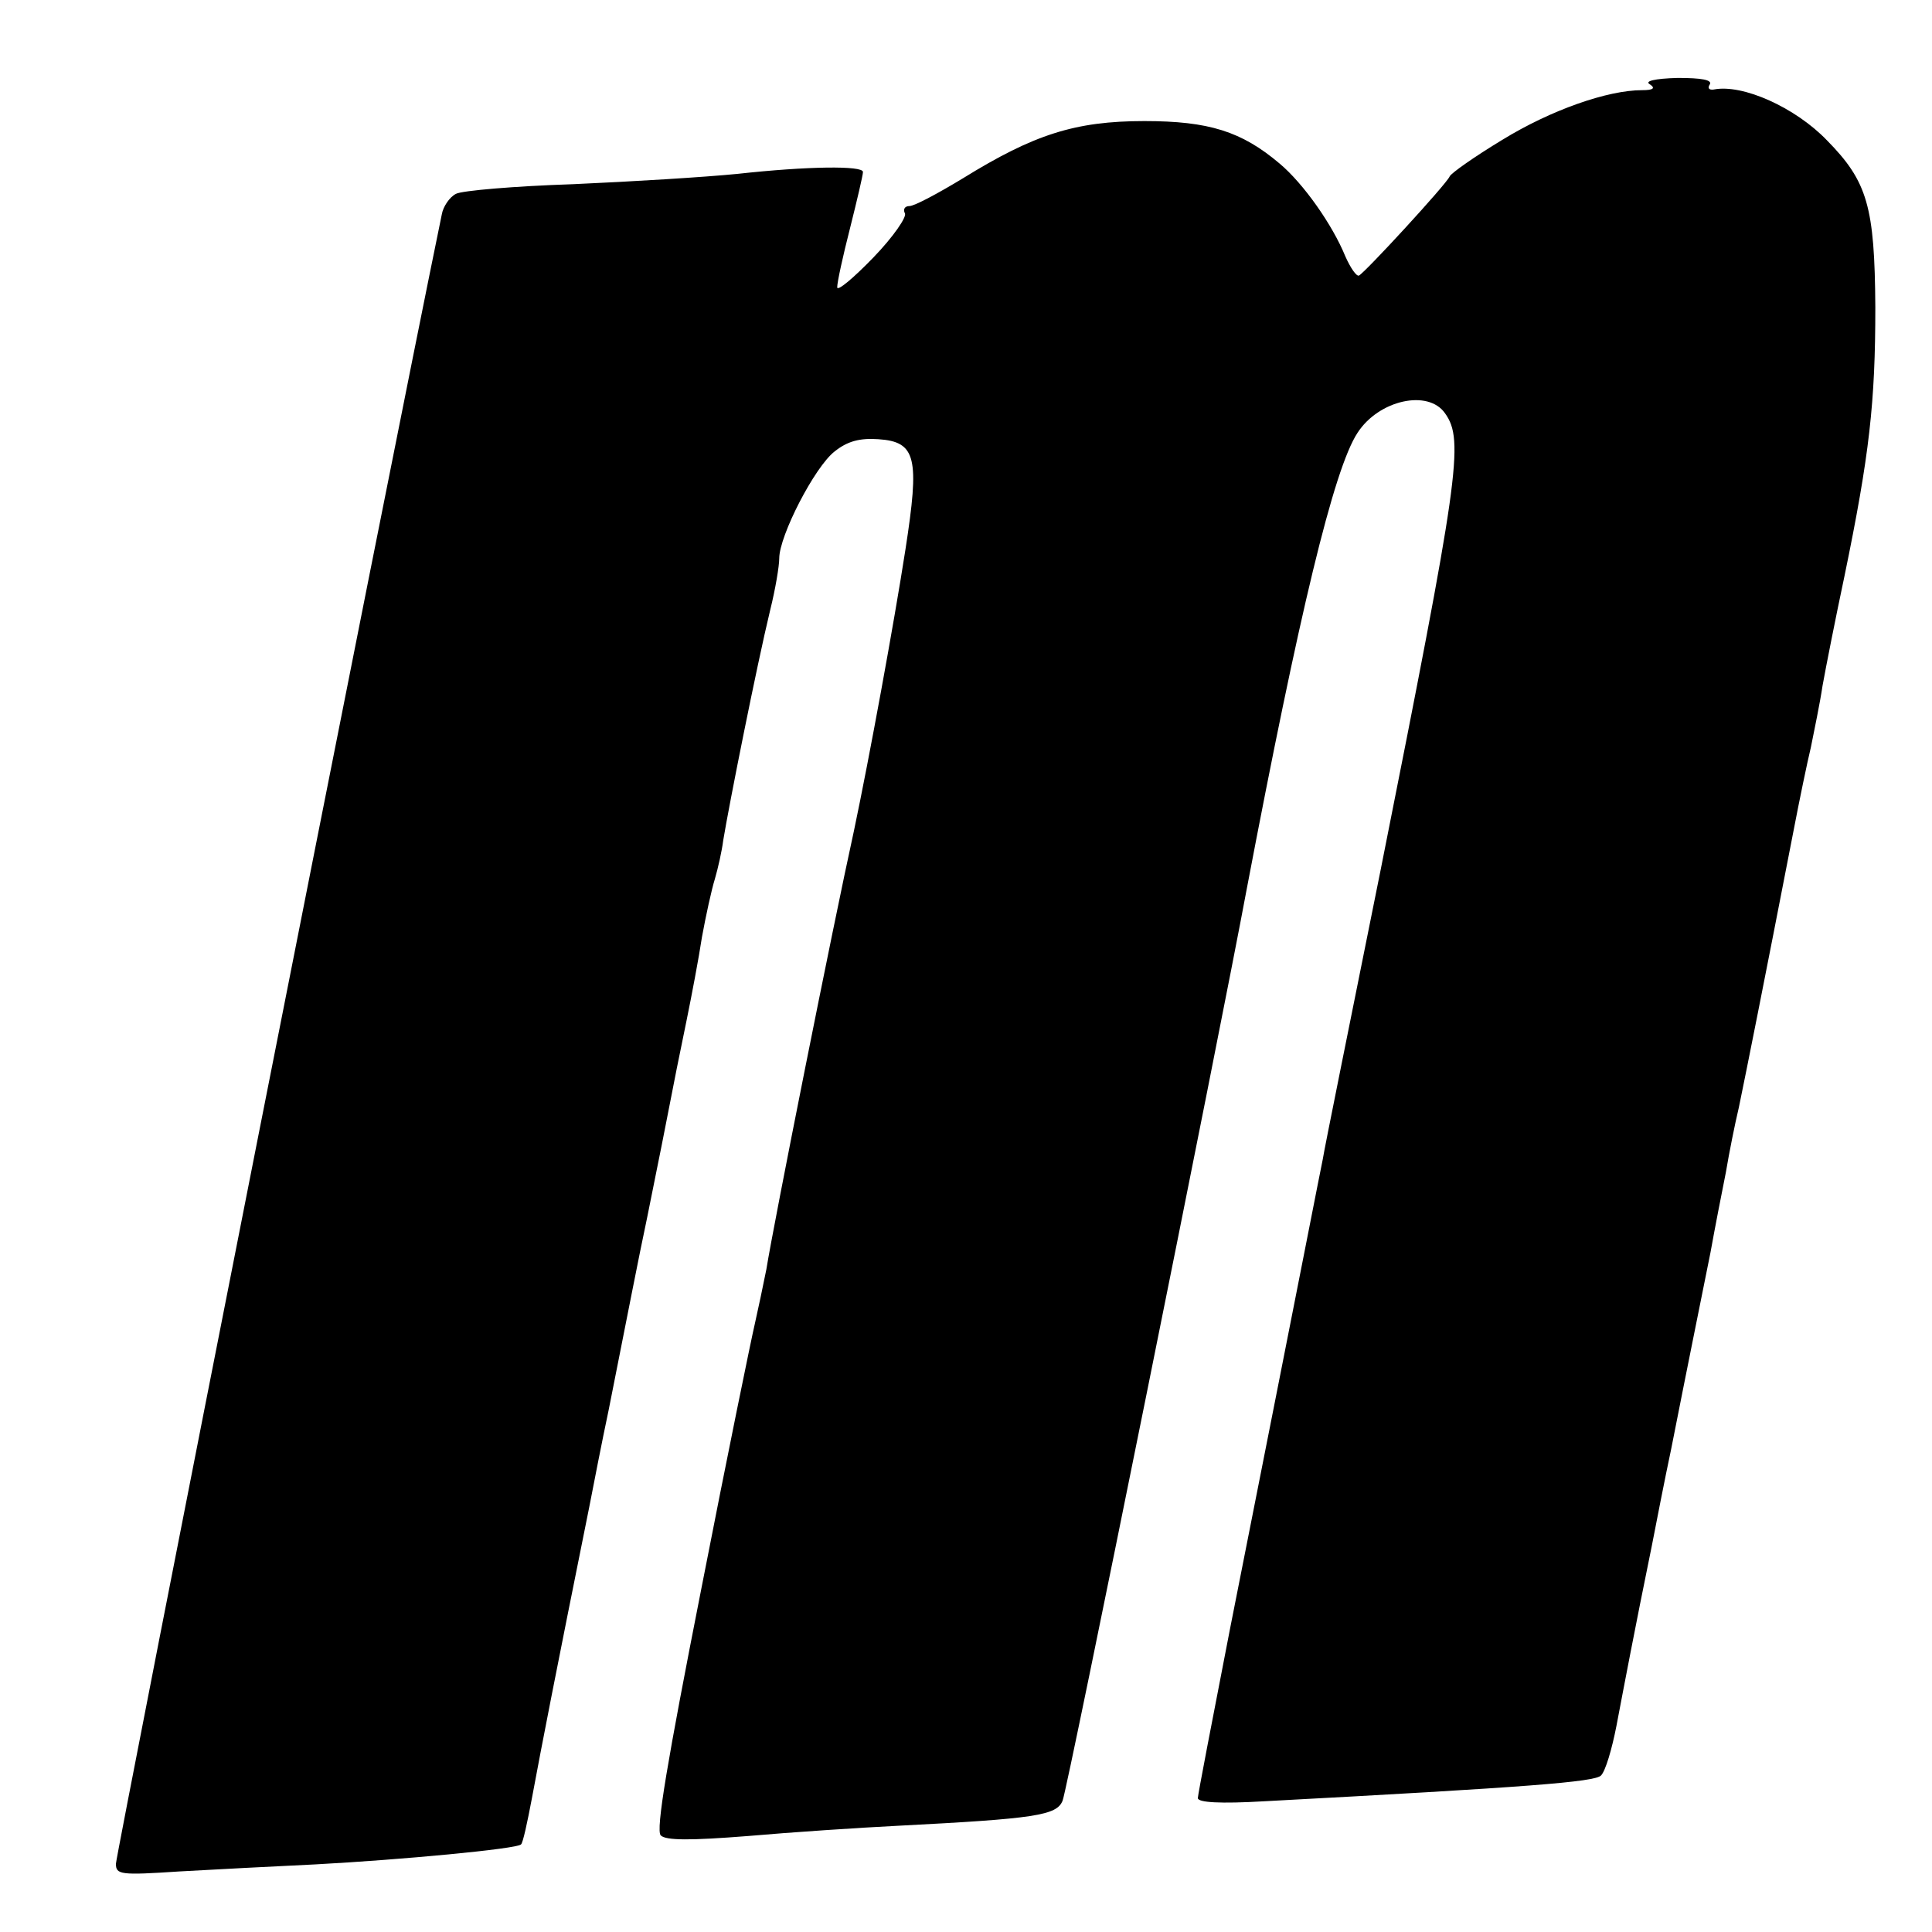 <?xml version="1.0" standalone="no"?>
<!DOCTYPE svg PUBLIC "-//W3C//DTD SVG 20010904//EN"
 "http://www.w3.org/TR/2001/REC-SVG-20010904/DTD/svg10.dtd">
<svg version="1.0" xmlns="http://www.w3.org/2000/svg"
 width="300pt" height="300pt" viewBox="0 0 300 300"
 preserveAspectRatio="xMidYMid meet">
<g transform="translate(0,300) scale(0.1,-0.1)"
fill="#000000" stroke="none">
<path d="M2562 2869 c9 -6 5 -9 -12 -9 -54 0 -142 -31 -217 -77 -43 -26 -80
-52 -82 -57 -5 -12 -132 -150 -141 -154 -4 -1 -13 12 -21 30 -20 49 -65 113
-102 144 -59 50 -110 66 -210 66 -108 0 -172 -21 -282 -89 -38 -23 -75 -43
-83 -43 -7 0 -10 -5 -7 -11 4 -5 -18 -37 -49 -69 -31 -32 -56 -53 -56 -46 0 8
9 49 20 92 11 44 20 82 20 87 0 10 -86 9 -195 -3 -50 -5 -164 -12 -255 -16
-91 -3 -173 -10 -182 -15 -10 -5 -20 -20 -22 -32 -83 -403 -506 -2548 -506
-2561 0 -17 7 -18 98 -12 53 3 149 8 212 11 131 7 313 24 319 31 3 2 10 35 17
72 16 86 36 189 89 452 7 36 20 103 30 150 31 156 46 234 60 300 7 36 21 103
30 150 9 47 23 117 31 155 8 39 19 97 24 130 6 33 15 74 20 90 5 17 11 44 13
60 9 55 52 271 73 358 8 32 14 68 14 80 0 35 55 142 86 166 20 16 39 21 68 19
59 -4 64 -29 42 -171 -18 -116 -56 -323 -80 -437 -33 -150 -125 -612 -136
-681 -5 -25 -13 -63 -18 -85 -5 -21 -43 -206 -83 -411 -53 -269 -71 -375 -63
-383 8 -8 46 -8 135 -1 68 6 174 13 234 16 213 11 246 16 255 39 7 15 243
1185 286 1416 81 426 135 652 172 708 33 51 110 68 136 30 30 -42 21 -100
-100 -708 -47 -234 -88 -436 -90 -450 -5 -24 -26 -133 -144 -729 -27 -139 -50
-258 -50 -263 0 -7 35 -9 103 -5 412 22 513 30 523 40 7 7 17 41 24 77 12 63
28 148 55 280 7 36 20 103 30 150 27 137 46 230 61 305 7 39 18 95 24 125 5
30 14 75 20 100 12 58 38 188 85 430 9 47 21 105 27 130 5 25 14 68 18 95 5
28 20 104 34 170 39 189 48 270 48 418 -1 156 -12 195 -75 259 -49 51 -131 88
-176 79 -7 -1 -10 2 -6 8 4 7 -13 10 -50 10 -36 -1 -52 -5 -43 -10z"/>
</g>
</svg>
